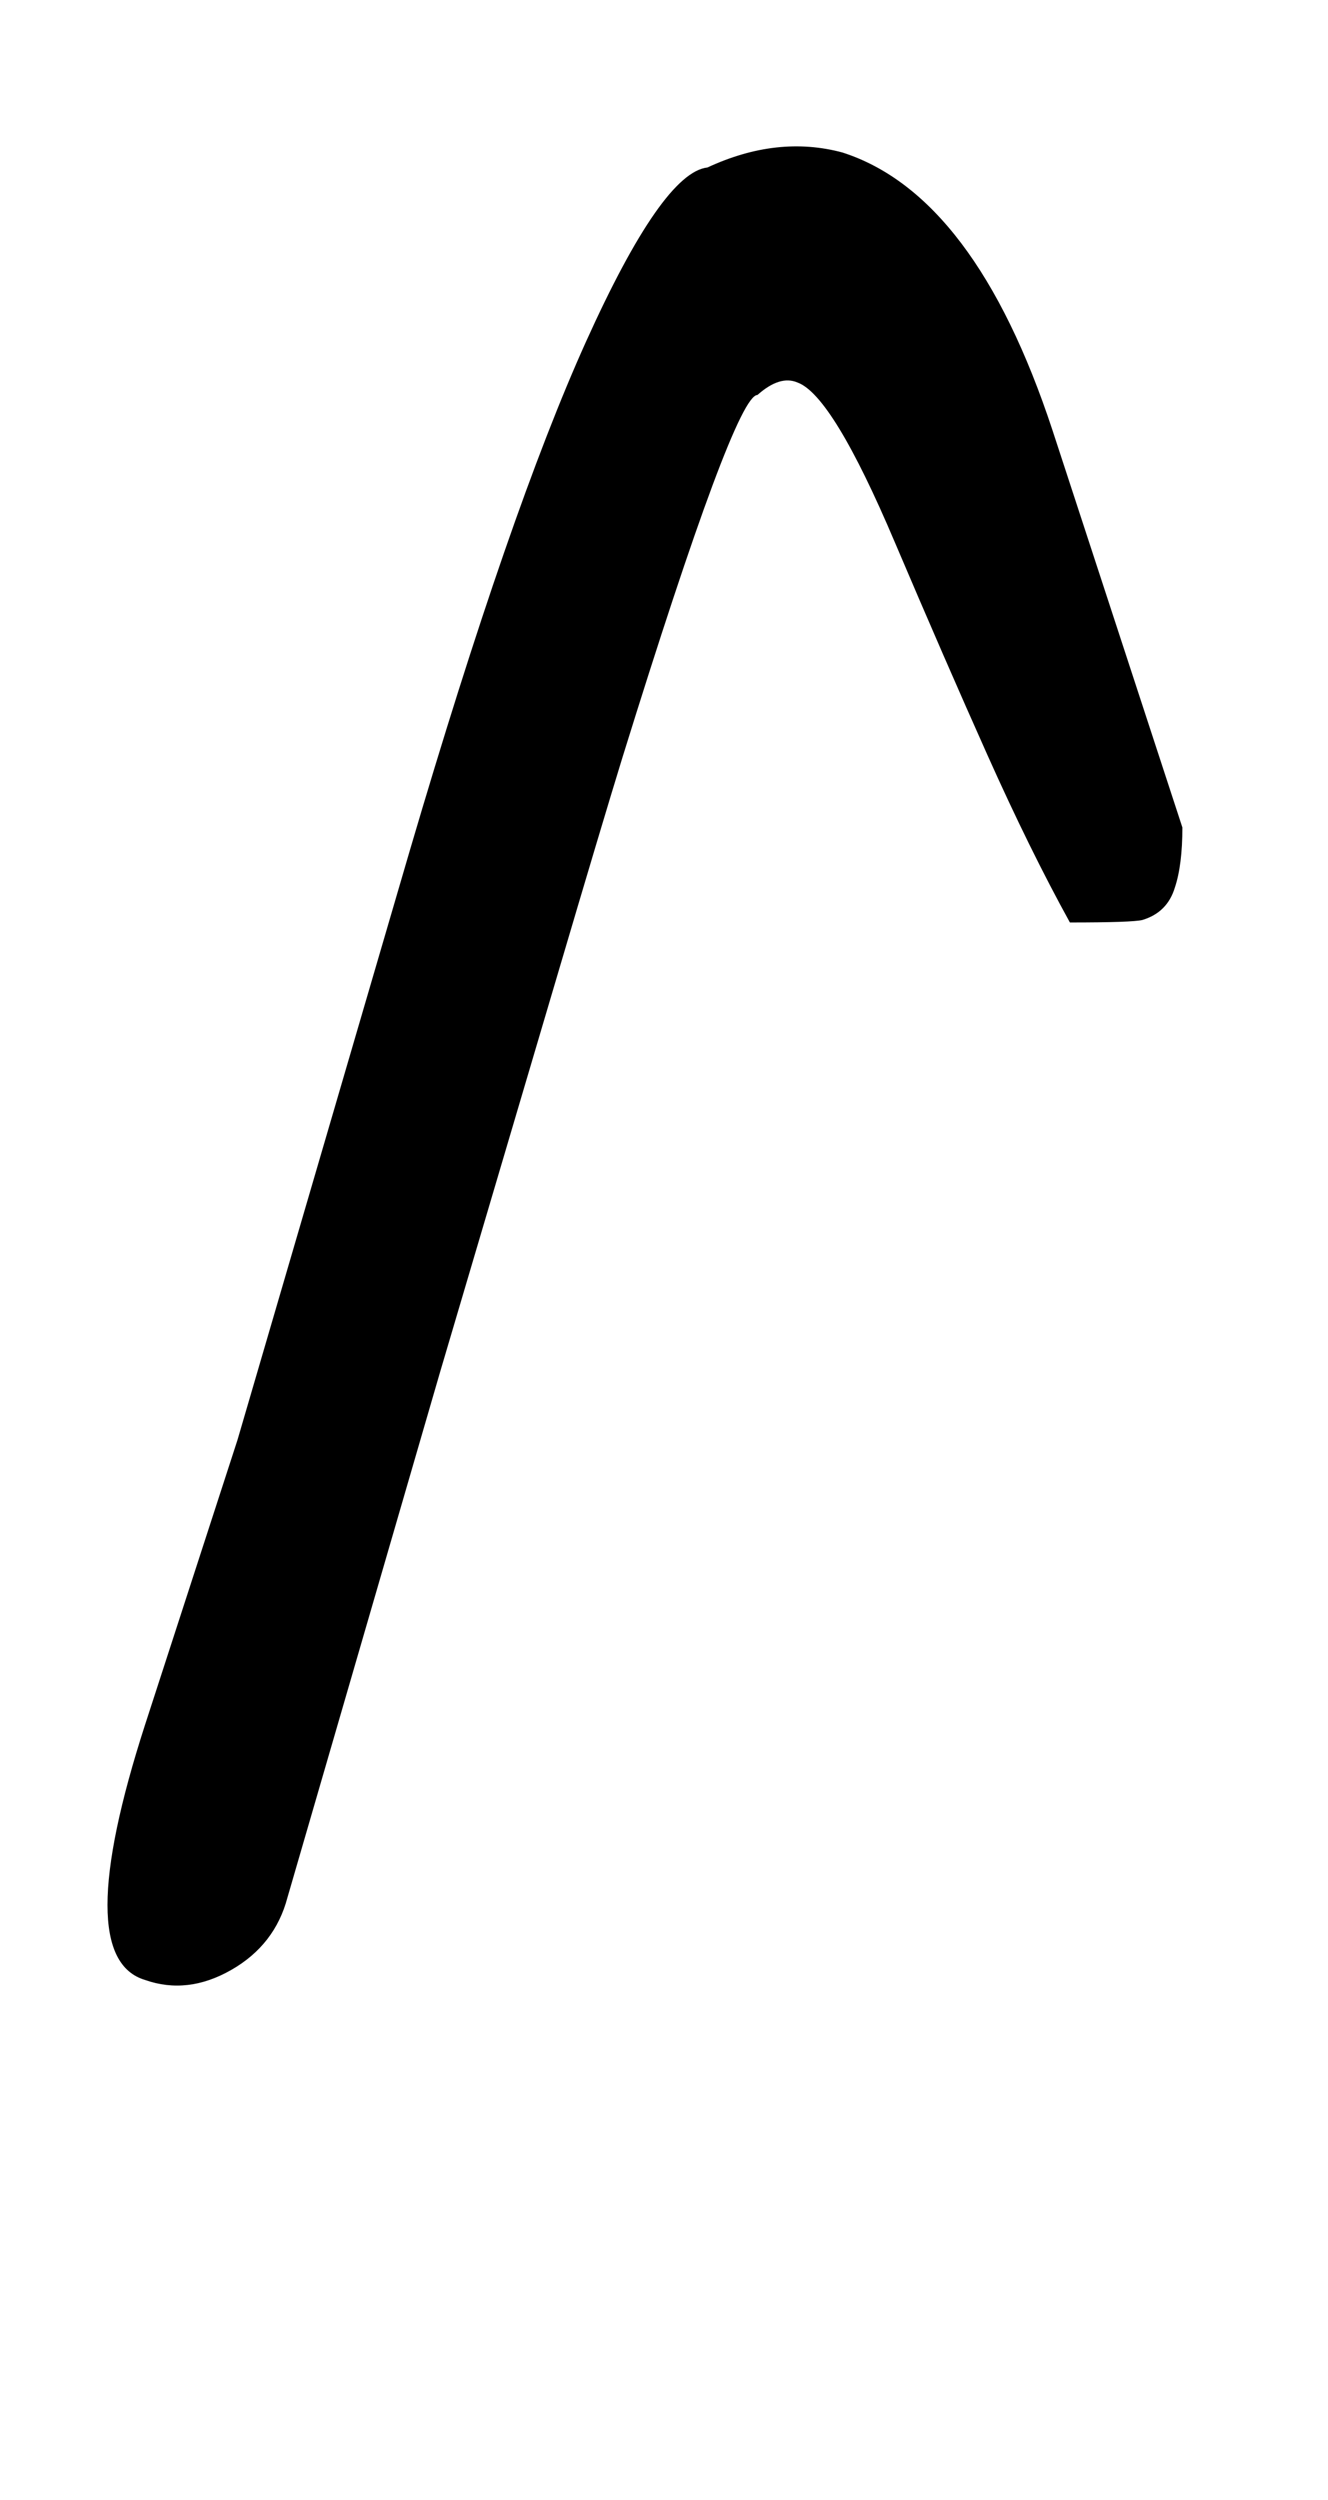 <!-- Generated by IcoMoon.io -->
<svg version="1.1" xmlns="http://www.w3.org/2000/svg" width="17" height="32" viewBox="0 0 17 32">
<title>F</title>
<path d="M9.056 2.144q0.896-0.416 1.728-0.192 1.696 0.544 2.688 3.552l1.664 5.088q0 0.48-0.096 0.768-0.096 0.32-0.416 0.416-0.128 0.032-0.928 0.032-0.512-0.928-1.056-2.144t-1.184-2.72q-0.8-1.888-1.248-2.048-0.224-0.096-0.512 0.16-0.288 0-1.728 4.64-0.256 0.832-0.832 2.784t-1.504 5.088l-1.952 6.72q-0.16 0.608-0.72 0.928t-1.104 0.128q-0.96-0.288 0-3.264l1.184-3.648 2.208-7.552q1.28-4.352 2.256-6.512t1.552-2.224z"></path>
</svg>
